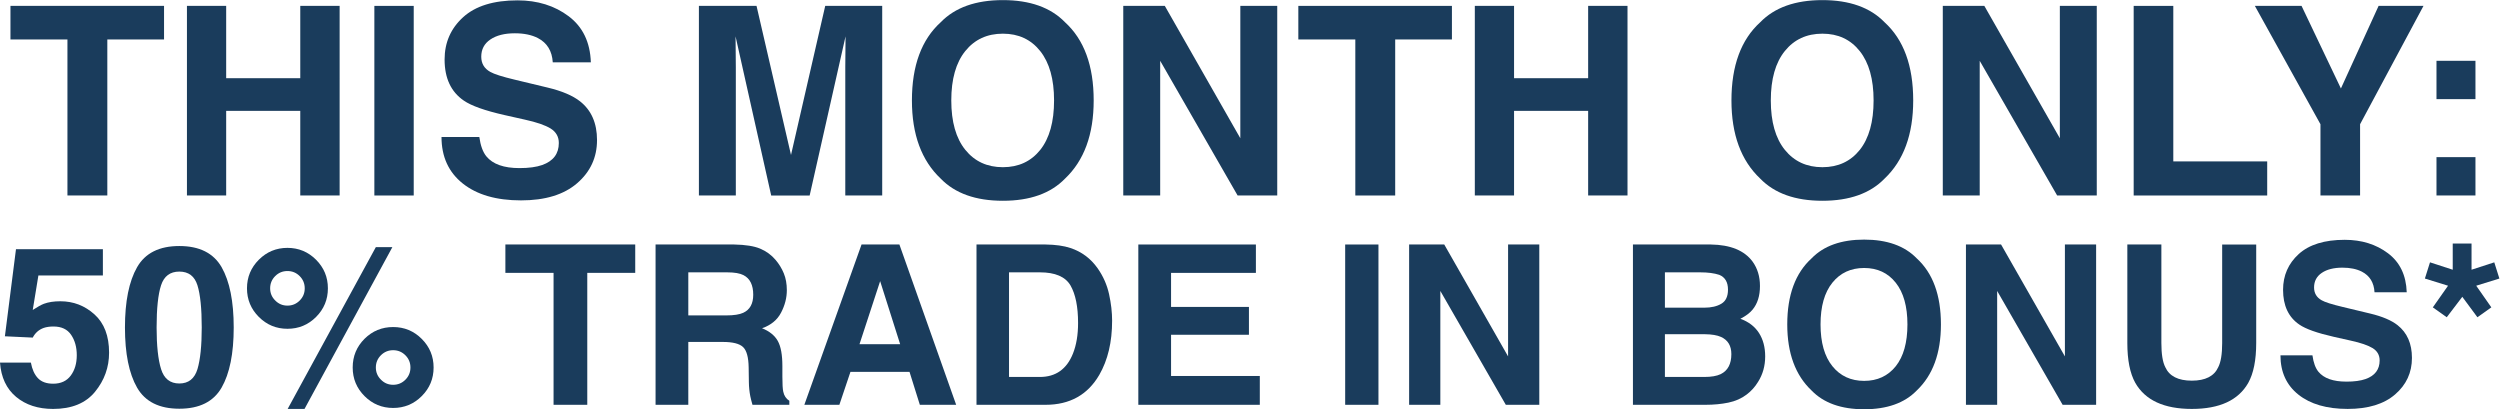 <?xml version="1.0" encoding="UTF-8" standalone="no"?>
<svg
   xmlns:dc="http://purl.org/dc/elements/1.1/"
   xmlns:cc="http://creativecommons.org/ns#"
   xmlns:rdf="http://www.w3.org/1999/02/22-rdf-syntax-ns#"
   xmlns:svg="http://www.w3.org/2000/svg"
   xmlns="http://www.w3.org/2000/svg"
   viewBox="0 0 685.627 112.24"
   height="112.24"
   width="685.627"
   xml:space="preserve"
   id="svg2"
   version="1.1"><defs
     id="defs6" /><g
     transform="matrix(1.333,0,0,-1.333,0,112.24)"
     id="g10"><g
       transform="scale(0.1)"
       id="g12"><path
         id="path14"
         style="fill:#1a3c5c;fill-opacity:1;fill-rule:nonzero;stroke:none"
         d="M 337.504,829.895 V 760.82 H 220.797 V 439.801 H 138.75 V 760.82 H 21.516 v 69.075 H 337.504" /><path
         id="path16"
         style="fill:#1a3c5c;fill-opacity:1;fill-rule:nonzero;stroke:none"
         d="m 617.77,439.801 v 174.14 H 465.332 v -174.14 h -80.719 v 390.094 h 80.719 V 681.16 H 617.77 v 148.735 h 80.984 V 439.801 H 617.77" /><path
         id="path18"
         style="fill:#1a3c5c;fill-opacity:1;fill-rule:nonzero;stroke:none"
         d="m 770.203,829.895 h 80.988 V 439.801 h -80.988 v 390.094" /><path
         id="path20"
         style="fill:#1a3c5c;fill-opacity:1;fill-rule:nonzero;stroke:none"
         d="m 1068.73,496.172 c 19.23,0 34.84,2.113 46.85,6.348 22.76,8.117 34.14,23.199 34.14,45.257 0,12.879 -5.65,22.848 -16.94,29.903 -11.3,6.886 -29.03,12.968 -53.19,18.261 l -41.29,9.262 c -40.585,9.176 -68.636,19.145 -84.159,29.91 -26.293,17.996 -39.434,46.137 -39.434,84.422 0,34.934 12.699,63.957 38.109,87.07 25.407,23.114 62.724,34.668 111.944,34.668 41.11,0 76.18,-10.898 105.2,-32.683 29.02,-21.793 44.24,-53.418 45.66,-94.879 h -78.34 c -1.42,23.469 -11.65,40.137 -30.7,50.019 -12.7,6.528 -28.5,9.797 -47.38,9.797 -20.99,0 -37.75,-4.238 -50.28,-12.707 -12.529,-8.465 -18.787,-20.293 -18.787,-35.465 0,-13.937 6.172,-24.343 18.527,-31.222 7.94,-4.59 24.88,-9.973 50.81,-16.149 l 67.22,-16.144 c 29.46,-7.059 51.69,-16.496 66.69,-28.313 23.29,-18.355 34.94,-44.91 34.94,-79.664 0,-35.64 -13.63,-65.234 -40.89,-88.789 -27.26,-23.554 -65.76,-35.332 -115.52,-35.332 -50.82,0 -90.777,11.602 -119.887,34.805 -29.113,23.195 -43.668,55.086 -43.668,95.668 h 77.805 c 2.473,-17.82 7.32,-31.145 14.56,-39.961 13.23,-16.059 35.9,-24.082 68.01,-24.082" /><path
         id="path22"
         style="fill:#1a3c5c;fill-opacity:1;fill-rule:nonzero;stroke:none"
         d="m 1513.88,439.801 h -75.96 v 390.094 h 118.56 l 70.93,-306.731 70.4,306.731 h 117.24 V 439.801 h -75.96 v 263.855 c 0,7.582 0.09,18.215 0.27,31.891 0.17,13.672 0.26,24.215 0.26,31.625 l -73.83,-327.371 h -79.13 l -73.32,327.371 c 0,-7.41 0.09,-17.953 0.27,-31.625 0.17,-13.676 0.27,-24.309 0.27,-31.891 V 439.801" /><path
         id="path24"
         style="fill:#1a3c5c;fill-opacity:1;fill-rule:nonzero;stroke:none"
         d="m 2140.3,533.75 c 18.88,23.82 28.32,57.695 28.32,101.625 0,43.758 -9.48,77.586 -28.45,101.496 -18.97,23.906 -44.59,35.859 -76.88,35.859 -32.29,0 -58.05,-11.91 -77.28,-35.726 -19.23,-23.82 -28.84,-57.695 -28.84,-101.629 0,-43.93 9.61,-77.805 28.84,-101.625 19.23,-23.816 44.99,-35.727 77.28,-35.727 32.29,0 57.96,11.911 77.01,35.727 z m -77.01,-104.801 c -55.76,0 -98.36,15.172 -127.83,45.52 -39.52,37.226 -59.28,90.863 -59.28,160.906 0,71.457 19.76,125.09 59.28,160.91 29.47,30.34 72.07,45.516 127.83,45.516 55.75,0 98.36,-15.176 127.83,-45.516 39.34,-35.82 59.01,-89.453 59.01,-160.91 0,-70.043 -19.67,-123.68 -59.01,-160.906 -29.47,-30.348 -72.08,-45.52 -127.83,-45.52" /><path
         id="path26"
         style="fill:#1a3c5c;fill-opacity:1;fill-rule:nonzero;stroke:none"
         d="m 2627.79,439.801 h -81.52 l -159.31,277.09 V 439.801 H 2311 v 390.094 h 85.48 L 2551.84,557.57 v 272.325 h 75.95 V 439.801" /><path
         id="path28"
         style="fill:#1a3c5c;fill-opacity:1;fill-rule:nonzero;stroke:none"
         d="M 2987.18,829.895 V 760.82 H 2870.47 V 439.801 h -82.04 V 760.82 h -117.24 v 69.075 h 315.99" /><path
         id="path30"
         style="fill:#1a3c5c;fill-opacity:1;fill-rule:nonzero;stroke:none"
         d="m 3267.44,439.801 v 174.14 h -152.43 v -174.14 h -80.72 v 390.094 h 80.72 V 681.16 h 152.43 v 148.735 h 80.99 V 439.801 h -80.99" /><path
         id="path32"
         style="fill:#1a3c5c;fill-opacity:1;fill-rule:nonzero;stroke:none"
         d="m 3826.39,533.75 c 18.87,23.82 28.32,57.695 28.32,101.625 0,43.758 -9.49,77.586 -28.46,101.496 -18.96,23.906 -44.59,35.859 -76.87,35.859 -32.3,0 -58.06,-11.91 -77.29,-35.726 -19.23,-23.82 -28.84,-57.695 -28.84,-101.629 0,-43.93 9.61,-77.805 28.84,-101.625 19.23,-23.816 44.99,-35.727 77.29,-35.727 32.28,0 57.95,11.911 77.01,35.727 z m -77.01,-104.801 c -55.77,0 -98.37,15.172 -127.84,45.52 -39.52,37.226 -59.27,90.863 -59.27,160.906 0,71.457 19.75,125.09 59.27,160.91 29.47,30.34 72.07,45.516 127.84,45.516 55.75,0 98.35,-15.176 127.82,-45.516 39.34,-35.82 59.01,-89.453 59.01,-160.91 0,-70.043 -19.67,-123.68 -59.01,-160.906 -29.47,-30.348 -72.07,-45.52 -127.82,-45.52" /><path
         id="path34"
         style="fill:#1a3c5c;fill-opacity:1;fill-rule:nonzero;stroke:none"
         d="m 4313.88,439.801 h -81.52 l -159.31,277.09 v -277.09 h -75.96 v 390.094 h 85.48 L 4237.92,557.57 v 272.325 h 75.96 V 439.801" /><path
         id="path36"
         style="fill:#1a3c5c;fill-opacity:1;fill-rule:nonzero;stroke:none"
         d="m 4389.82,829.895 h 81.52 V 509.934 h 193.19 v -70.133 h -274.71 v 390.094" /><path
         id="path38"
         style="fill:#1a3c5c;fill-opacity:1;fill-rule:nonzero;stroke:none"
         d="M 4986.08,829.895 4855.62,586.418 V 439.801 h -81.52 v 146.617 l -134.97,243.477 h 96.07 l 80.98,-169.907 77.54,169.907 h 92.36" /><path
         id="path40"
         style="fill:#1a3c5c;fill-opacity:1;fill-rule:nonzero;stroke:none"
         d="m 5093,518.668 v -78.867 h -80.19 v 78.867 z m -80.19,119.355 v 78.868 H 5093 v -78.868 h -80.19" /><path
         id="path42"
         style="fill:#1a3c5c;fill-opacity:1;fill-rule:nonzero;stroke:none"
         d="m 110.09,170.273 c -7.762,0 -14.477,-0.972 -20.137,-2.906 -9.996,-3.582 -17.531,-10.219 -22.602,-19.918 l -57.277,2.688 22.82,179.222 H 211.672 V 275.215 H 78.984 L 67.352,204.281 c 9.848,6.418 17.527,10.664 23.043,12.754 9.25,3.434 20.508,5.149 33.789,5.149 26.851,0 50.265,-9.024 70.257,-27.071 19.989,-18.05 29.985,-44.3 29.985,-78.761 0,-29.985 -9.621,-56.762 -28.863,-80.325 C 176.316,12.457 147.527,0.676 109.195,0.676 78.316,0.676 52.953,8.949 33.113,25.508 13.277,42.066 2.242,65.562 0,95.992 H 63.543 C 66.086,82.117 70.934,71.41 78.09,63.883 85.25,56.348 95.688,52.582 109.414,52.582 c 15.813,0 27.856,5.559 36.137,16.672 8.277,11.109 12.418,25.094 12.418,41.953 0,16.559 -3.883,30.539 -11.637,41.953 -7.754,11.41 -19.84,17.113 -36.242,17.113" /><path
         id="path44"
         style="fill:#1a3c5c;fill-opacity:1;fill-rule:nonzero;stroke:none"
         d="m 406.328,82.789 c 5.82,19.691 8.727,48.18 8.727,85.473 0,39.078 -2.946,68.019 -8.84,86.816 -5.895,18.793 -18.309,28.188 -37.25,28.188 -18.945,0 -31.477,-9.395 -37.594,-28.188 -6.117,-18.797 -9.168,-47.738 -9.168,-86.816 0,-37.293 3.051,-65.821 9.168,-85.586 6.117,-19.766 18.649,-29.648 37.594,-29.648 18.941,0 31.394,9.922 37.363,29.762 z M 368.965,1.117 c -41.324,0 -70.297,14.469 -86.93,43.41 -16.637,28.942 -24.945,70.18 -24.945,123.735 0,53.551 8.308,94.867 24.945,123.957 16.633,29.086 45.606,43.633 86.93,43.633 41.312,0 70.328,-14.547 87.035,-43.633 16.559,-29.09 24.84,-70.406 24.84,-123.957 0,-53.555 -8.32,-94.793 -24.949,-123.735 C 439.258,15.586 410.277,1.117 368.965,1.117" /><path
         id="path46"
         style="fill:#1a3c5c;fill-opacity:1;fill-rule:nonzero;stroke:none"
         d="m 783.801,60.859 c 6.859,-7.012 15.215,-10.512 25.054,-10.512 9.844,0 18.239,3.465 25.172,10.398 6.942,6.941 10.407,15.328 10.407,25.176 0,9.844 -3.465,18.234 -10.407,25.172 -6.933,6.933 -15.328,10.406 -25.172,10.406 -9.839,0 -18.234,-3.473 -25.167,-10.406 -6.942,-6.938 -10.407,-15.328 -10.407,-25.172 0,-9.848 3.504,-18.203 10.52,-25.062 z m -58.176,25.062 c 0,23.121 8.125,42.808 24.387,59.066 16.258,16.11 35.871,24.168 58.843,24.168 22.969,0 42.59,-8.129 58.848,-24.39 16.258,-16.258 24.391,-35.875 24.391,-58.844 0,-22.973 -8.133,-42.594 -24.391,-58.848 C 851.445,10.816 831.824,2.688 808.855,2.688 c -22.972,0 -42.585,8.129 -58.843,24.387 -16.262,16.254 -24.387,35.875 -24.387,58.848 z M 626.504,0.676 H 591.82 L 773.281,333.613 h 34.008 z M 566.313,223.75 c 6.863,-7.012 15.214,-10.516 25.058,-10.516 9.844,0 18.238,3.469 25.172,10.403 6.937,6.937 10.406,15.328 10.406,25.172 0,9.847 -3.469,18.238 -10.406,25.175 -6.934,6.934 -15.328,10.403 -25.172,10.403 -9.844,0 -18.23,-3.469 -25.172,-10.403 -6.929,-6.937 -10.402,-15.328 -10.402,-25.175 0,-9.844 3.504,-18.2 10.516,-25.059 z m -33.786,-33.785 c -16.261,16.258 -24.386,35.875 -24.386,58.844 0,22.972 8.125,42.589 24.386,58.847 16.258,16.262 35.871,24.391 58.844,24.391 22.969,0 42.59,-8.129 58.848,-24.391 16.258,-16.258 24.39,-35.875 24.39,-58.847 0,-22.969 -8.093,-42.586 -24.277,-58.844 -16.187,-16.258 -35.84,-24.391 -58.961,-24.391 -22.973,0 -42.586,8.133 -58.844,24.391" /><path
         id="path48"
         style="fill:#1a3c5c;fill-opacity:1;fill-rule:nonzero;stroke:none"
         d="m 1306.92,338.984 v -58.402 h -98.67 V 9.176 h -69.36 V 280.582 h -99.12 v 58.402 h 267.15" /><path
         id="path50"
         style="fill:#1a3c5c;fill-opacity:1;fill-rule:nonzero;stroke:none"
         d="m 1529.11,198.469 c 13.72,6.261 20.58,18.64 20.58,37.14 0,19.989 -6.63,33.414 -19.91,40.274 -7.46,3.879 -18.65,5.82 -33.56,5.82 h -80.11 v -88.605 h 78.09 c 15.52,0 27.15,1.789 34.91,5.371 z M 1487.27,138.5 h -71.16 V 9.176 h -67.35 V 338.984 h 161.78 c 23.12,-0.449 40.91,-3.285 53.36,-8.504 12.45,-5.222 23.01,-12.906 31.66,-23.046 7.16,-8.356 12.83,-17.606 17.01,-27.746 4.17,-10.145 6.26,-21.704 6.26,-34.684 0,-15.656 -3.95,-31.063 -11.86,-46.199 -7.9,-15.145 -20.95,-25.844 -39.15,-32.11 15.21,-6.121 25.99,-14.804 32.33,-26.066 6.34,-11.266 9.51,-28.457 9.51,-51.574 V 66.906 c 0,-15.07 0.59,-25.289 1.79,-30.656 1.79,-8.508 5.96,-14.77 12.53,-18.801 V 9.176 h -75.85 c -2.09,7.305 -3.58,13.203 -4.48,17.676 -1.79,9.246 -2.76,18.719 -2.91,28.418 l -0.44,30.652 c -0.3,21.031 -4.14,35.051 -11.53,42.066 -7.38,7.008 -21.22,10.512 -41.5,10.512" /><path
         id="path52"
         style="fill:#1a3c5c;fill-opacity:1;fill-rule:nonzero;stroke:none"
         d="m 1851.98,133.805 -41.17,129.773 -42.51,-129.773 z m 19.25,-56.832 h -121.5 L 1726.9,9.176 h -72.04 L 1772.55,338.984 h 77.87 L 1967.21,9.176 h -74.73 l -21.25,67.797" /><path
         id="path54"
         style="fill:#1a3c5c;fill-opacity:1;fill-rule:nonzero;stroke:none"
         d="m 2202.37,254.855 c -10.59,17.899 -31.55,26.848 -62.87,26.848 h -63.55 V 66.453 h 63.55 c 32.51,0 55.19,16.035 68.01,48.11 7.02,17.593 10.52,38.558 10.52,62.875 0,33.558 -5.22,59.363 -15.66,77.417 z M 2151.13,9.176 H 2009.05 V 338.984 h 142.08 c 20.44,-0.3 37.44,-2.683 51.02,-7.164 23.12,-7.605 41.84,-21.554 56.16,-41.84 11.48,-16.41 19.31,-34.16 23.49,-53.25 4.18,-19.097 6.27,-37.296 6.27,-54.597 0,-43.856 -8.81,-80.996 -26.4,-111.426 C 2237.8,29.684 2200.95,9.176 2151.13,9.176" /><path
         id="path56"
         style="fill:#1a3c5c;fill-opacity:1;fill-rule:nonzero;stroke:none"
         d="M 2569.55,153.273 H 2409.34 V 68.469 h 182.58 V 9.176 H 2341.99 V 338.984 h 241.88 v -58.402 h -174.53 v -70.031 h 160.21 v -57.278" /><path
         id="path58"
         style="fill:#1a3c5c;fill-opacity:1;fill-rule:nonzero;stroke:none"
         d="m 2767.56,338.984 h 68.47 V 9.176 h -68.47 V 338.984" /><path
         id="path60"
         style="fill:#1a3c5c;fill-opacity:1;fill-rule:nonzero;stroke:none"
         d="m 3166.95,9.176 h -68.91 L 2963.34,243.441 V 9.176 h -64.21 V 338.984 h 72.27 l 131.33,-230.238 v 230.238 h 64.22 V 9.176" /><path
         id="path62"
         style="fill:#1a3c5c;fill-opacity:1;fill-rule:nonzero;stroke:none"
         d="m 3507.5,154.391 h -82.12 V 66.453 h 81 c 14.47,0 25.73,1.941 33.79,5.816 14.62,7.164 21.92,20.887 21.92,41.172 0,17.157 -7.08,28.938 -21.25,35.352 -7.91,3.578 -19.02,5.445 -33.34,5.598 z m 34.23,62.871 c 8.95,5.371 13.43,14.988 13.43,28.867 0,15.359 -5.97,25.508 -17.9,30.43 -10.3,3.425 -23.42,5.144 -39.38,5.144 h -72.5 v -72.719 h 81 c 14.47,0 26.26,2.758 35.35,8.278 z M 3509.06,9.176 H 3359.6 V 338.984 h 160.2 c 40.42,-0.601 69.07,-12.308 85.92,-35.132 10.15,-14.024 15.22,-30.805 15.22,-50.34 0,-20.137 -5.07,-36.324 -15.22,-48.555 -5.66,-6.867 -14.02,-13.133 -25.06,-18.797 16.86,-6.117 29.57,-15.812 38.16,-29.086 8.57,-13.281 12.86,-29.386 12.86,-48.328 0,-19.547 -4.92,-37.07 -14.77,-52.586 -6.27,-10.293 -14.1,-18.941 -23.49,-25.957 -10.6,-8.051 -23.09,-13.57 -37.48,-16.555 -14.4,-2.984 -30.02,-4.473 -46.88,-4.473" /><path
         id="path64"
         style="fill:#1a3c5c;fill-opacity:1;fill-rule:nonzero;stroke:none"
         d="m 3900.41,88.609 c 15.96,20.137 23.94,48.774 23.94,85.918 0,36.993 -8.02,65.59 -24.06,85.805 -16.03,20.215 -37.7,30.324 -65,30.324 -27.29,0 -49.07,-10.074 -65.33,-30.211 -16.26,-20.136 -24.39,-48.773 -24.39,-85.918 0,-37.144 8.13,-65.781 24.39,-85.918 16.26,-20.141 38.04,-30.211 65.33,-30.211 27.3,0 49.01,10.07 65.12,30.211 z M 3835.29,0 c -47.14,0 -83.16,12.828 -108.06,38.488 -33.42,31.469 -50.13,76.821 -50.13,136.039 0,60.411 16.71,105.754 50.13,136.039 24.9,25.657 60.92,38.489 108.06,38.489 47.14,0 83.17,-12.832 108.08,-38.489 33.26,-30.285 49.89,-75.628 49.89,-136.039 0,-59.218 -16.63,-104.57 -49.89,-136.039 C 3918.46,12.828 3882.43,0 3835.29,0" /><path
         id="path66"
         style="fill:#1a3c5c;fill-opacity:1;fill-rule:nonzero;stroke:none"
         d="m 4312.55,9.176 h -68.92 L 4108.94,243.441 V 9.176 h -64.22 V 338.984 h 72.27 l 131.34,-230.238 v 230.238 h 64.22 V 9.176" /><path
         id="path68"
         style="fill:#1a3c5c;fill-opacity:1;fill-rule:nonzero;stroke:none"
         d="m 4571.88,136.266 v 202.718 h 70.03 V 136.266 c 0,-35.055 -5.44,-62.356 -16.33,-81.895 -20.29,-35.797 -59,-53.695 -116.13,-53.695 -57.14,0 -95.91,17.898 -116.34,53.695 -10.9,19.539 -16.34,46.84 -16.34,81.895 v 202.718 h 70.03 V 136.266 c 0,-22.676 2.68,-39.235 8.05,-49.672 8.36,-18.496 26.56,-27.746 54.6,-27.746 27.89,0 46.02,9.25 54.37,27.746 5.37,10.438 8.06,26.996 8.06,49.672" /><path
         id="path70"
         style="fill:#1a3c5c;fill-opacity:1;fill-rule:nonzero;stroke:none"
         d="m 4827.4,56.836 c 16.26,0 29.46,1.785 39.6,5.367 19.25,6.859 28.87,19.613 28.87,38.262 0,10.887 -4.78,19.316 -14.32,25.281 -9.55,5.82 -24.54,10.969 -44.98,15.442 l -34.9,7.832 c -34.31,7.753 -58.03,16.179 -71.15,25.281 -22.23,15.215 -33.34,39.004 -33.34,71.379 0,29.535 10.74,54.07 32.21,73.613 21.49,19.539 53.04,29.312 94.65,29.312 34.76,0 64.41,-9.214 88.95,-27.632 24.53,-18.43 37.4,-45.168 38.59,-80.215 h -66.23 c -1.19,19.832 -9.84,33.93 -25.96,42.289 -10.73,5.512 -24.09,8.277 -40.04,8.277 -17.76,0 -31.93,-3.582 -42.51,-10.742 -10.6,-7.16 -15.89,-17.152 -15.89,-29.98 0,-11.789 5.22,-20.586 15.66,-26.403 6.71,-3.883 21.04,-8.426 42.96,-13.648 l 56.84,-13.653 c 24.9,-5.964 43.7,-13.949 56.37,-23.937 19.7,-15.516 29.54,-37.965 29.54,-67.352 0,-30.128 -11.52,-55.148 -34.57,-75.066 -23.04,-19.914 -55.6,-29.867 -97.66,-29.867 -42.96,0 -76.75,9.805 -101.36,29.422 -24.62,19.609 -36.92,46.574 -36.92,80.882 h 65.78 c 2.09,-15.066 6.19,-26.328 12.31,-33.789 11.18,-13.574 30.35,-20.355 57.5,-20.355" /><path
         id="path72"
         style="fill:#1a3c5c;fill-opacity:1;fill-rule:nonzero;stroke:none"
         d="m 5131.7,302.285 10.52,-33.336 -47.66,-14.769 31.09,-44.528 -28.63,-20.359 -31.1,42.066 -32,-42.066 -28.64,20.359 31.32,44.528 -47.65,14.769 10.51,33.336 46.77,-15.215 v 53.926 h 38.7 V 287.07 l 46.77,15.215" /></g></g></svg>
